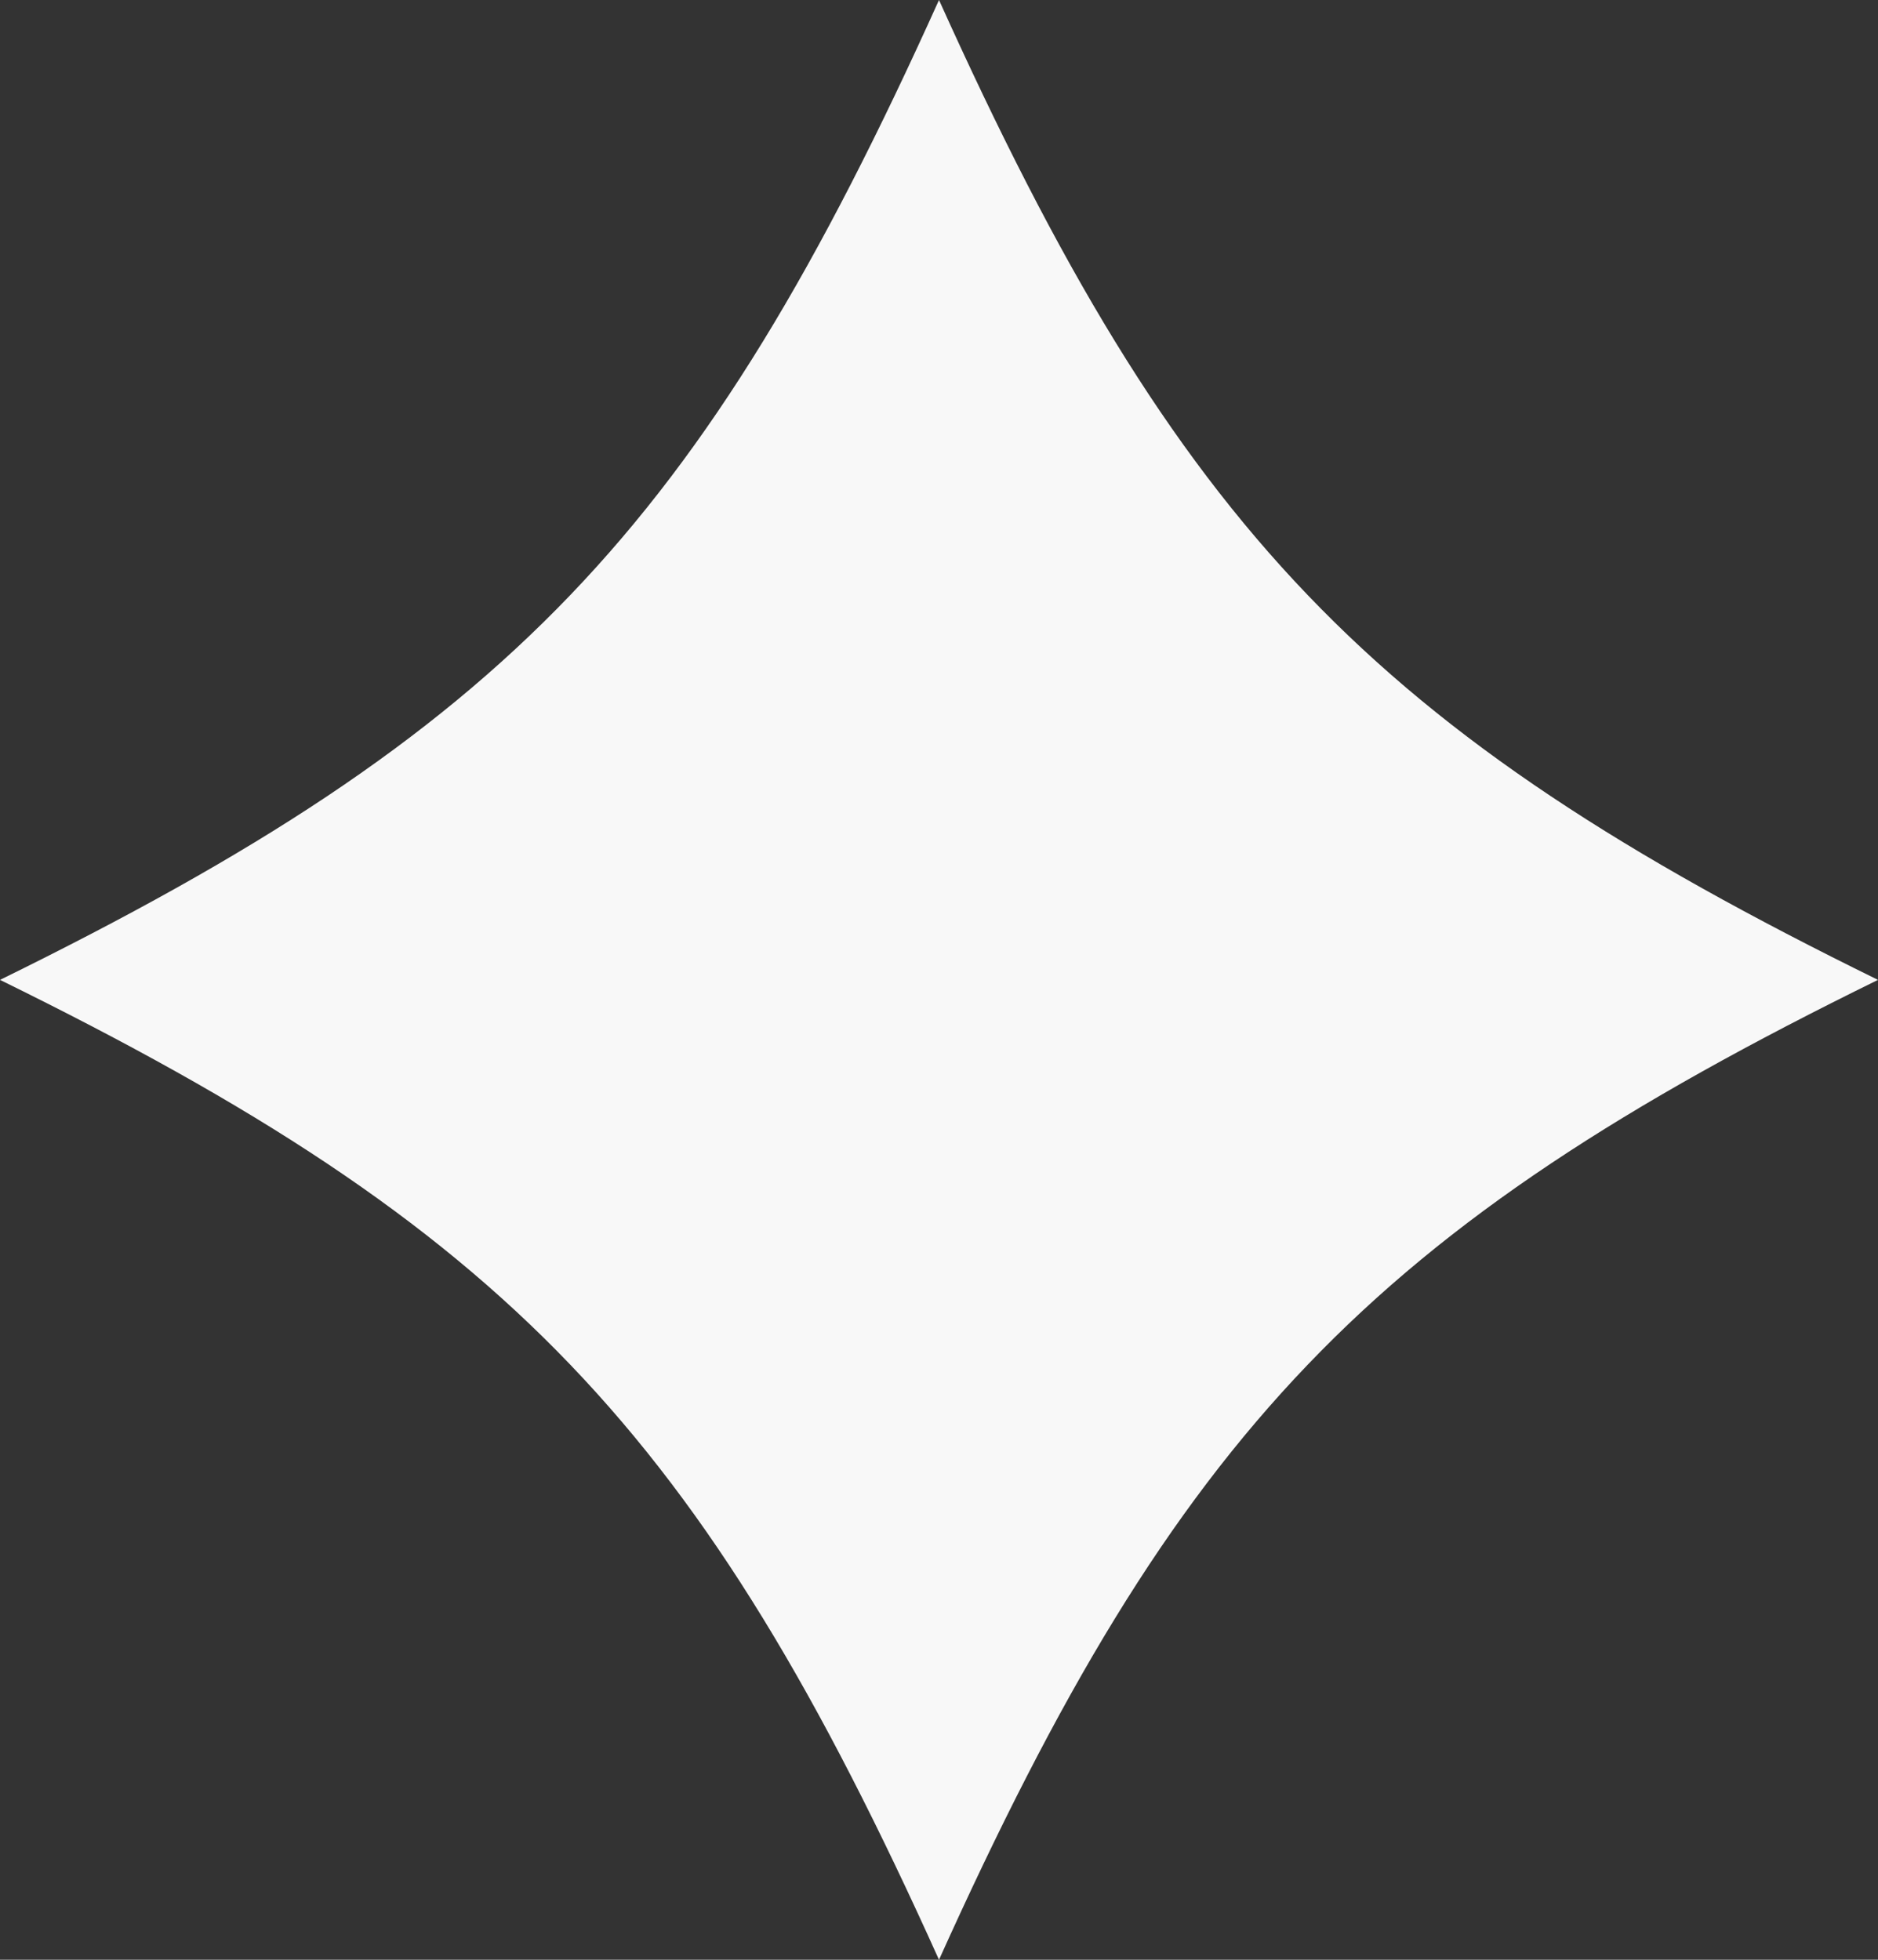 <svg width="23" height="24" viewBox="0 0 23 24" fill="none" xmlns="http://www.w3.org/2000/svg">
<rect x="0" y="0" width="23" height="24" fill="#333333" stroke="none"/>
<path d="M23 12C16.788 15.048 14.421 17.518 11.5 24C8.579 17.518 6.212 15.048 0 12C6.212 8.952 8.579 6.482 11.5 0C14.421 6.482 16.788 8.952 23 12Z" fill="#F8F8F8"/>
</svg>

